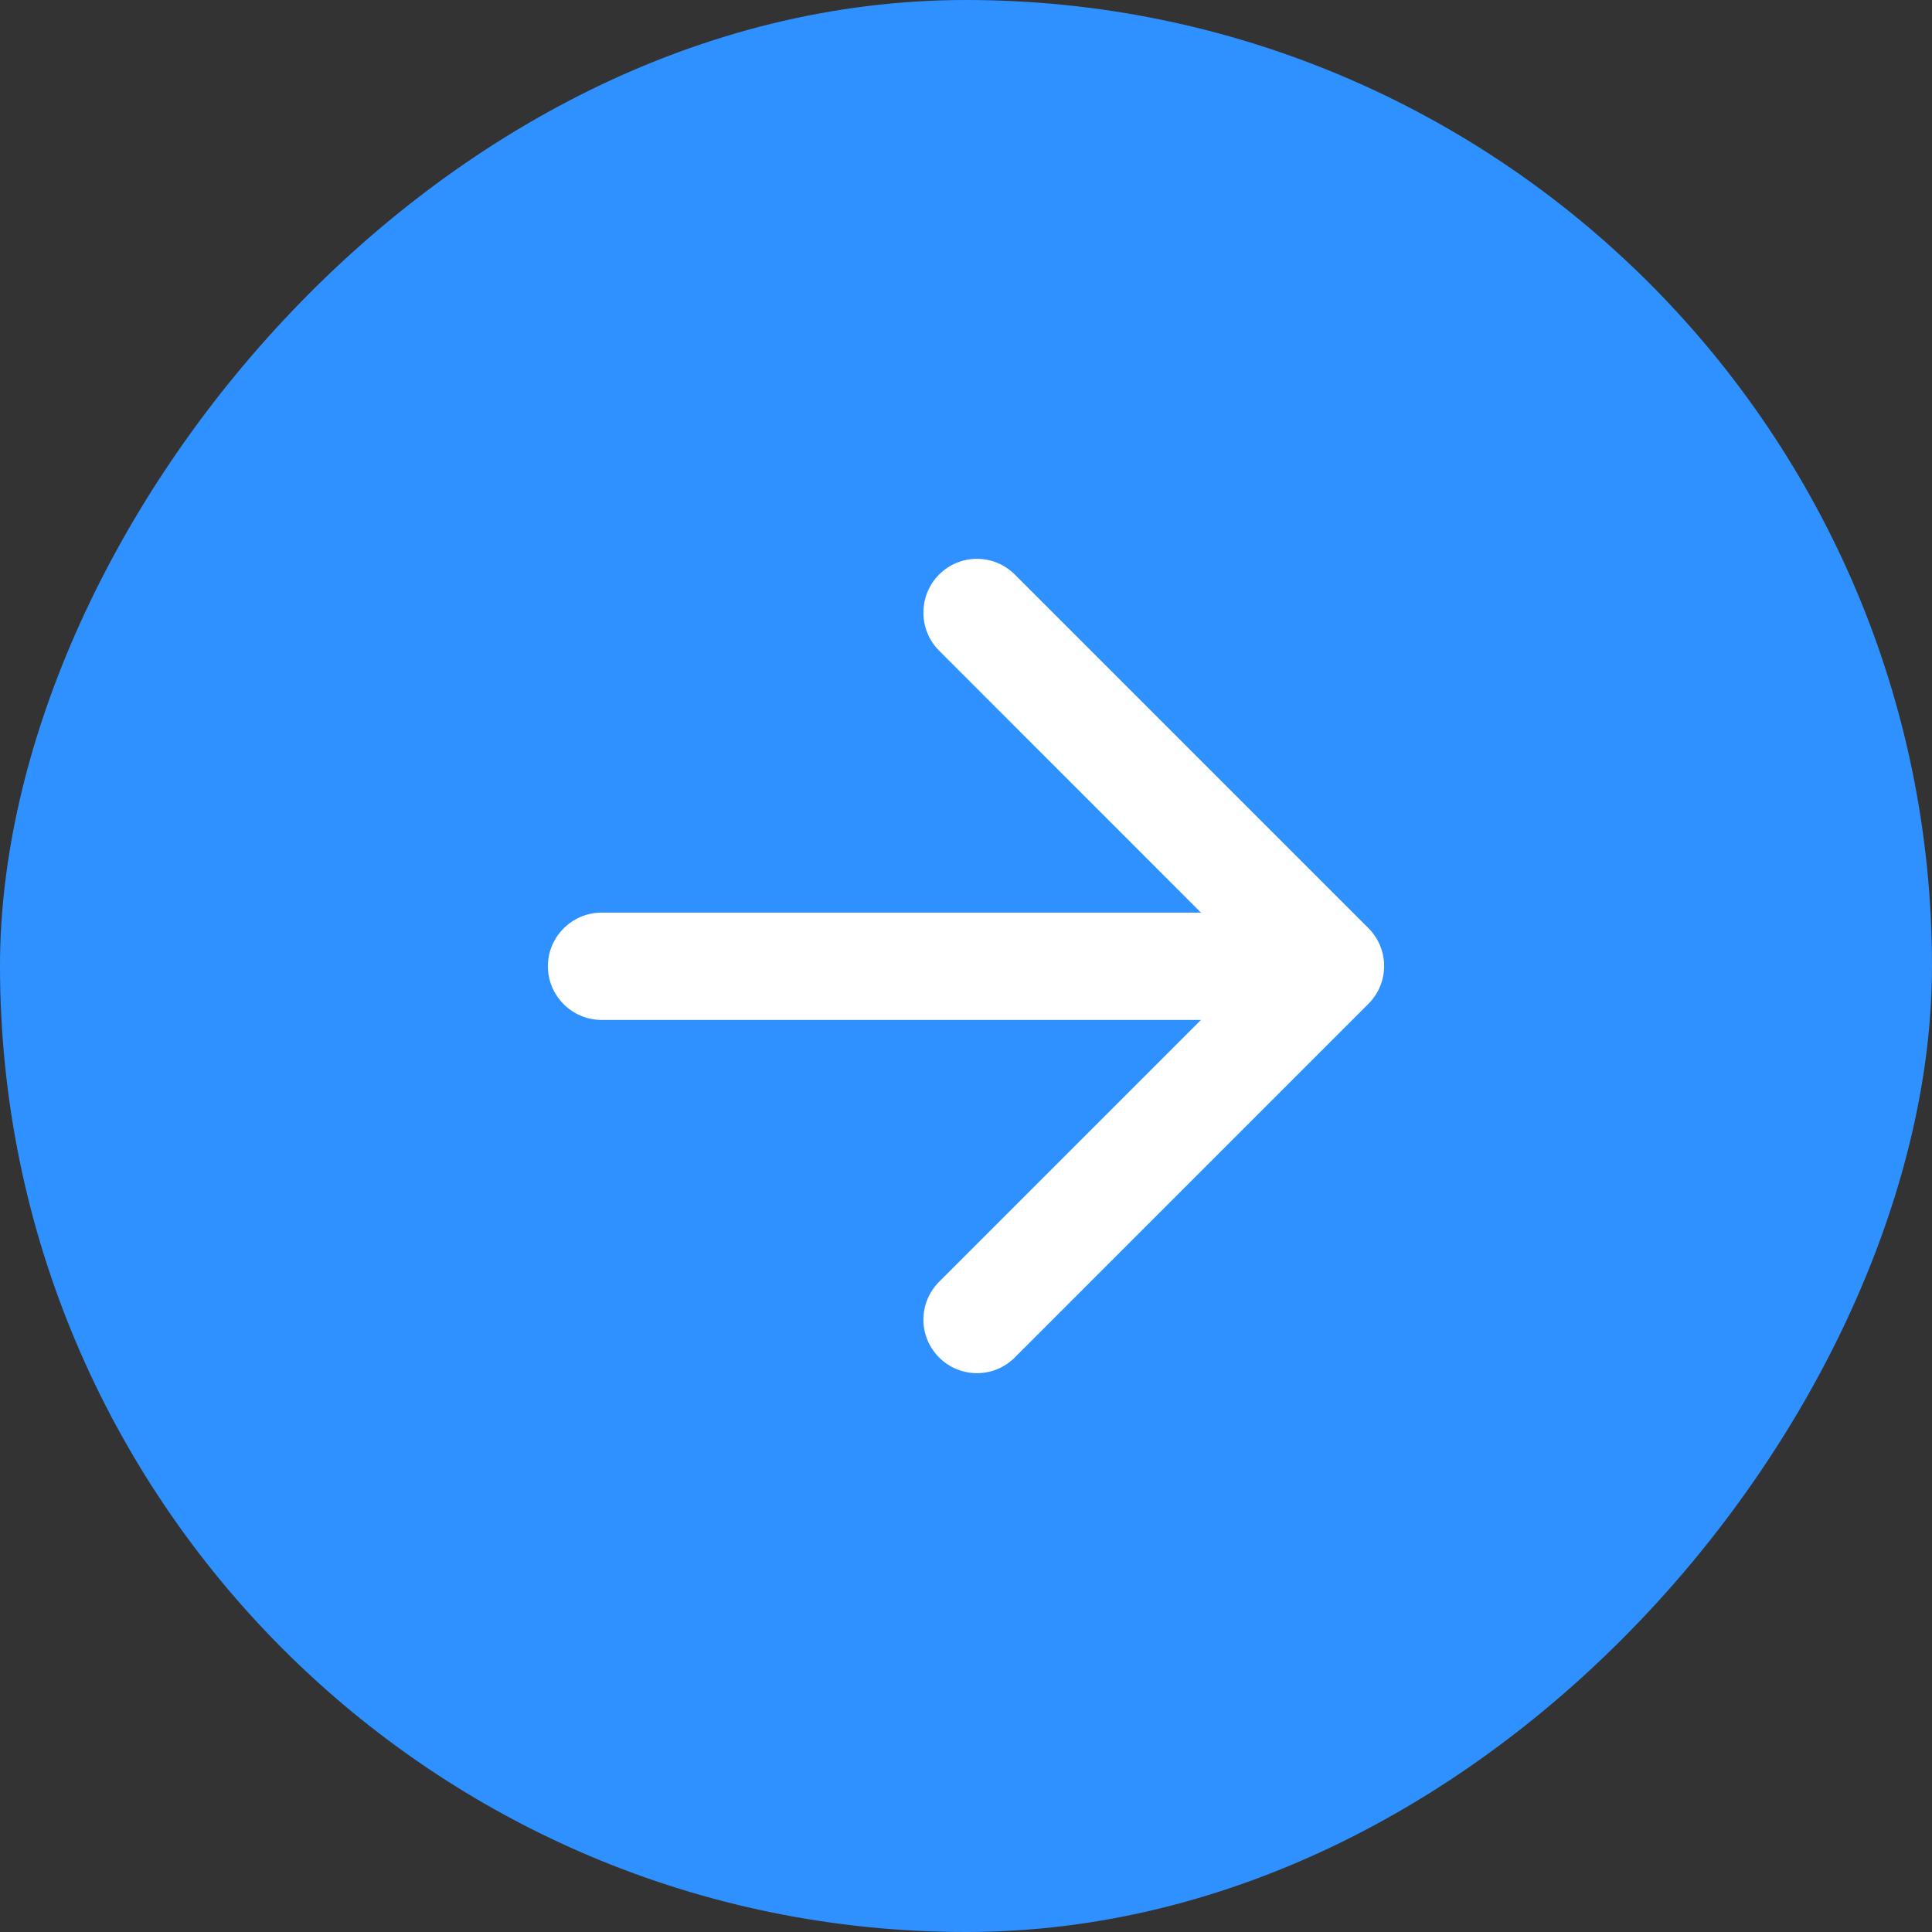 <svg width="24" height="24" viewBox="0 0 24 24" fill="none" xmlns="http://www.w3.org/2000/svg">
<rect x="0" y="0" width="24" height="24" fill="#333333" stroke="none"/>
<rect width="24" height="24" rx="12" transform="matrix(-1 0 0 1 24 0)" fill="#2F91FF"/>
<path d="M7.473 11.337H14.919L11.666 8.083C11.406 7.823 11.406 7.397 11.666 7.137C11.926 6.877 12.346 6.877 12.606 7.137L16.999 11.53C17.259 11.79 17.259 12.21 16.999 12.47L12.606 16.863C12.346 17.123 11.926 17.123 11.666 16.863C11.406 16.603 11.406 16.183 11.666 15.923L14.919 12.67H7.473C7.106 12.67 6.806 12.37 6.806 12.003C6.806 11.637 7.106 11.337 7.473 11.337Z" fill="white"/>
</svg>
